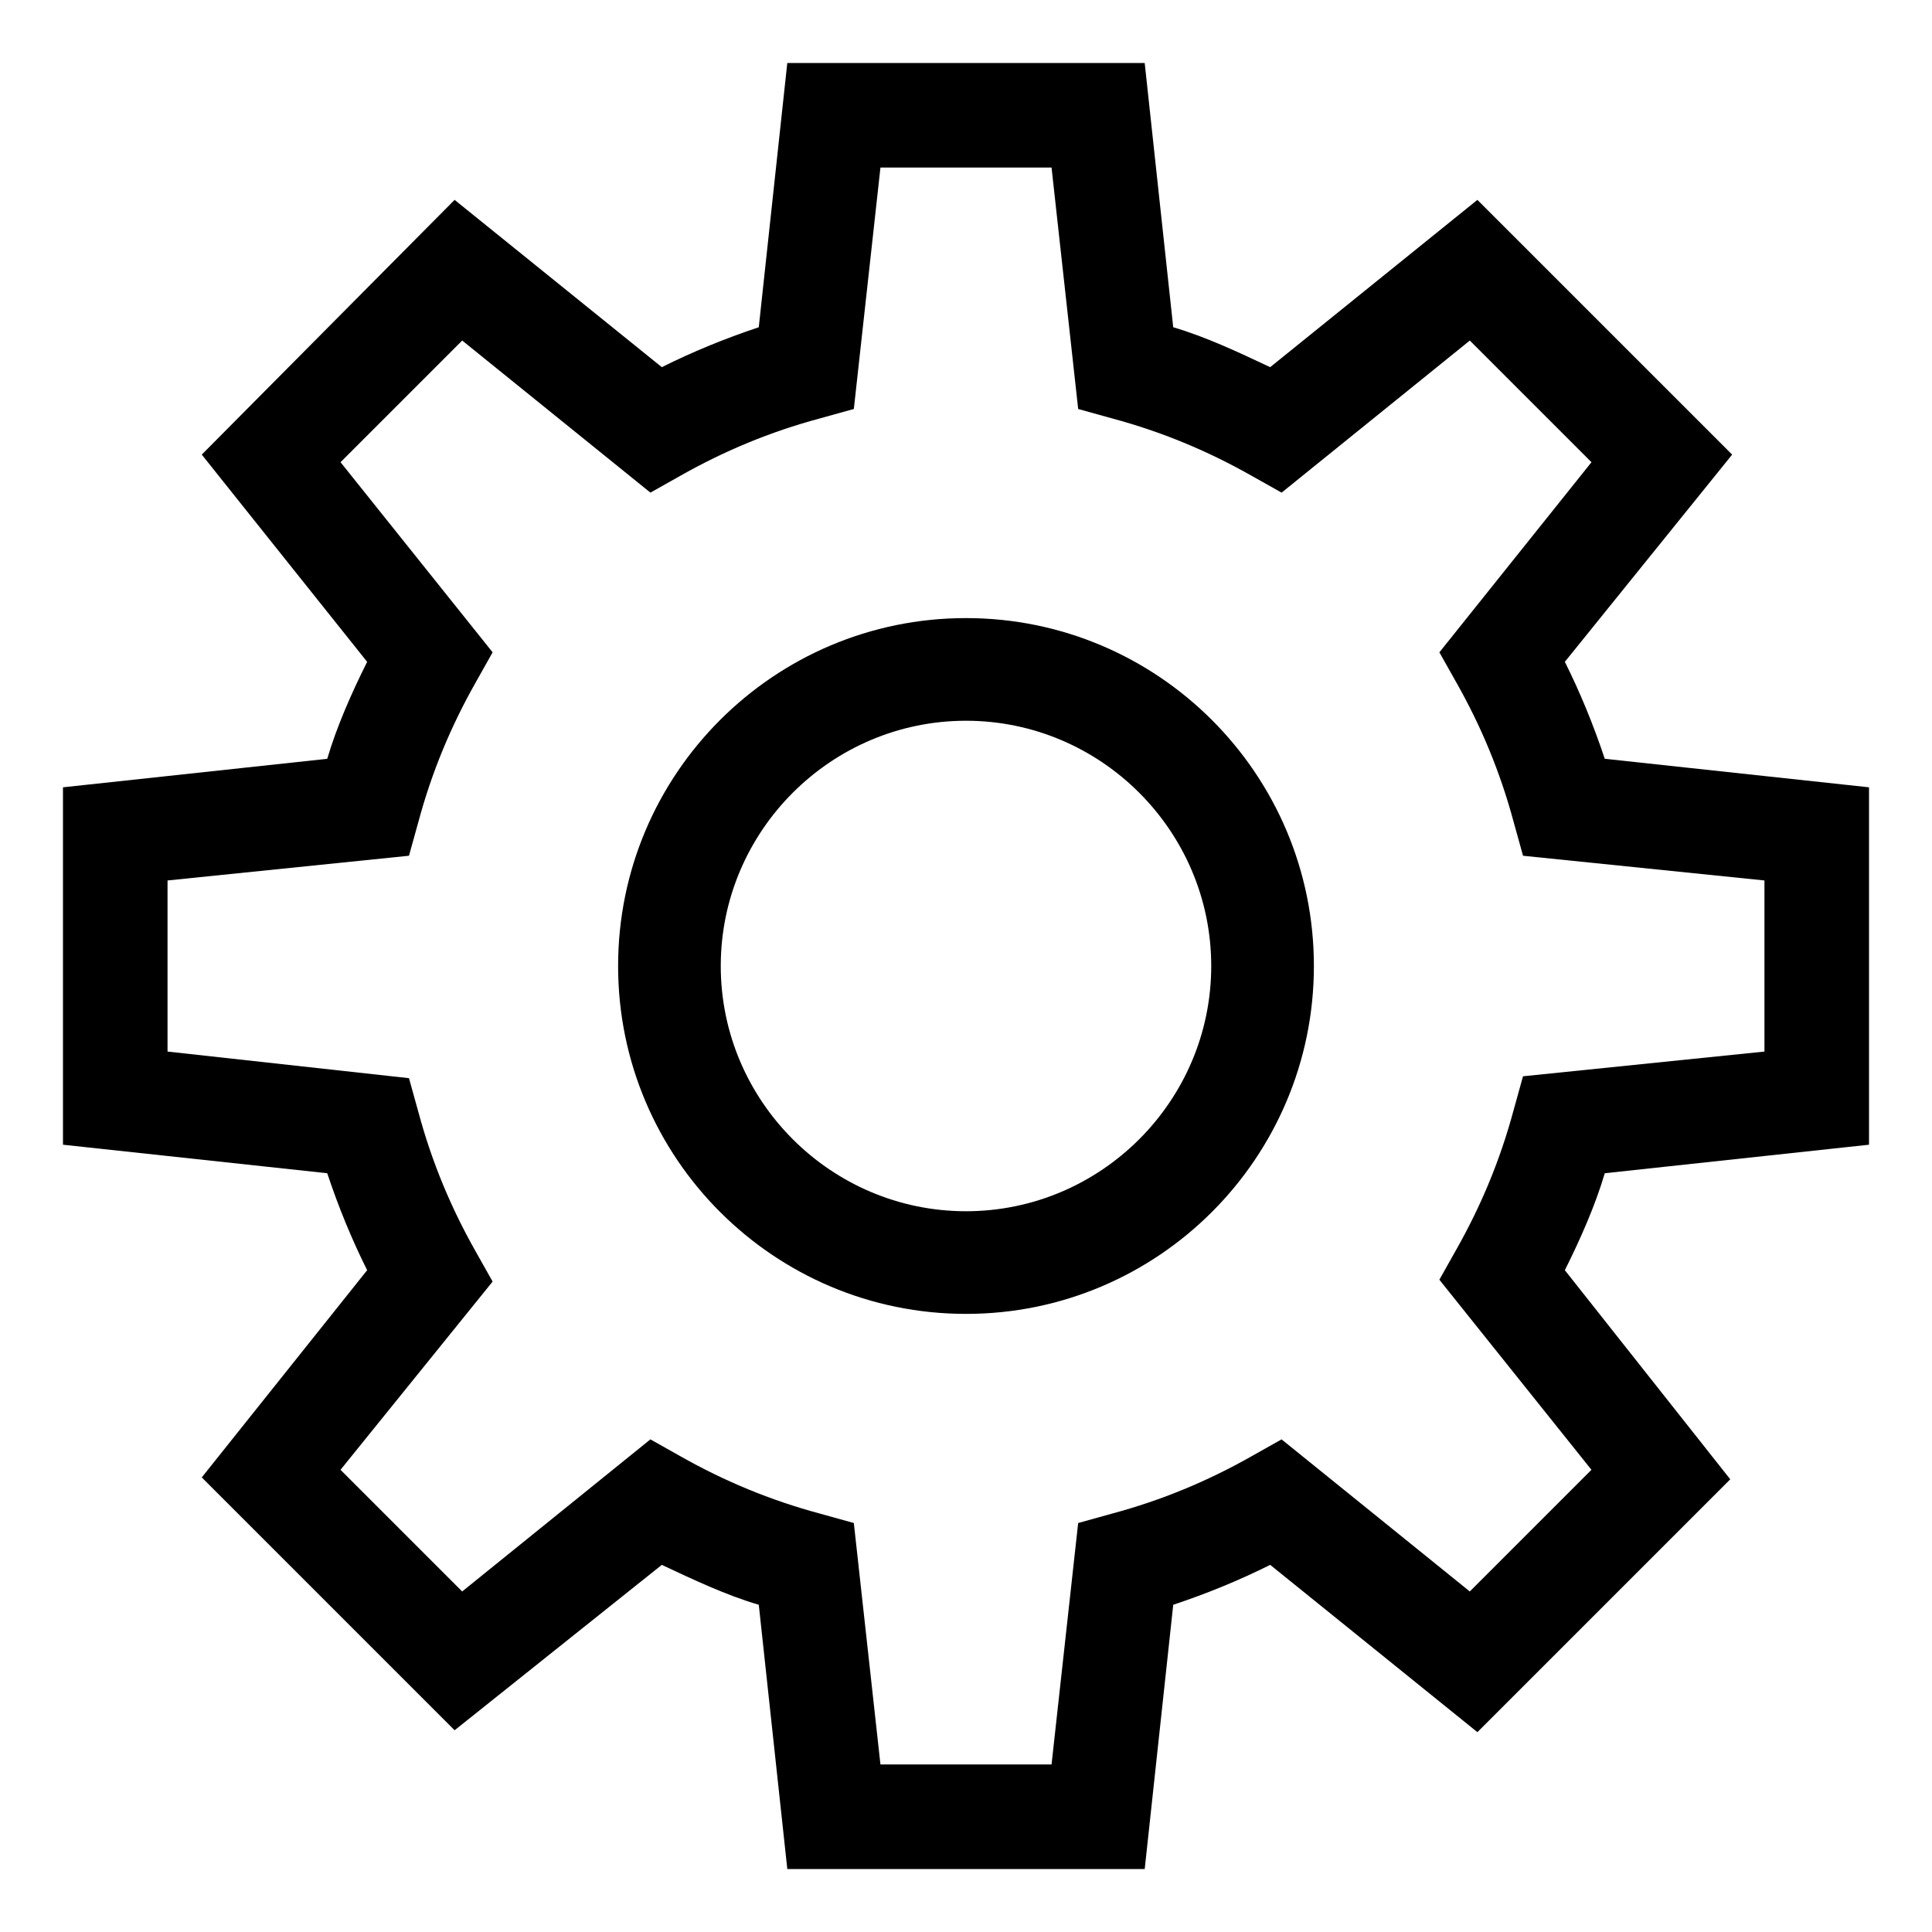 <?xml version="1.0" encoding="UTF-8"?>
<!-- The Best Svg Icon site in the world: iconSvg.co, Visit us! https://iconsvg.co -->
<svg fill="#000000" width="800px" height="800px" version="1.1" viewBox="144 144 512 512" xmlns="http://www.w3.org/2000/svg">
 <g>
  <path d="m400 307.8c-50.883 0-92.195 41.312-92.195 92.195-0.004 50.887 41.309 92.199 92.195 92.199 50.883 0 92.195-41.312 92.195-92.195 0-50.887-41.312-92.199-92.195-92.199zm0 157.19c-35.77 0-64.992-29.223-64.992-64.992 0-35.77 29.223-64.992 64.992-64.992 35.77 0.004 64.988 29.223 64.988 64.996 0 35.77-29.219 64.988-64.988 64.988z"/>
  <path d="m639.31 447.36v-94.715l-70.031-7.559c-3.023-9.07-6.551-17.633-10.578-25.695l44.336-54.914-67.512-67.508-54.914 44.332c-8.566-4.031-17.129-8.062-25.695-10.578l-7.559-70.031h-94.715l-7.559 70.031c-9.07 3.023-17.633 6.551-25.695 10.578l-54.914-44.332-67.004 67.508 43.828 54.918c-4.031 8.062-8.062 17.129-10.578 25.695l-70.031 7.555v94.715l70.031 7.559c3.023 9.07 6.551 17.633 10.578 25.695l-43.828 54.914 67.008 67.008 54.914-43.832c8.566 4.031 17.129 8.062 25.695 10.578l7.559 70.031h94.715l7.559-70.031c9.07-3.023 17.633-6.551 25.695-10.578l54.914 44.336 67.008-67.008-43.836-55.418c4.031-8.062 8.062-17.129 10.578-25.695zm-73.559 86.152-32.242 32.242-49.879-40.305-8.059 4.535c-11.586 6.551-23.68 11.586-36.777 15.113l-9.07 2.519-7.051 63.984h-45.344l-7.055-63.984-9.07-2.519c-13.098-3.527-25.191-8.566-36.777-15.113l-8.062-4.535-49.879 40.305-32.242-32.242 40.305-49.879-4.531-8.059c-6.551-11.586-11.586-23.68-15.113-36.777l-2.519-9.07-63.984-7.051v-45.344l63.984-6.551 2.519-9.07c3.527-13.098 8.566-25.191 15.113-36.777l4.535-8.062-40.305-50.383 32.242-32.242 49.879 40.305 8.062-4.535c11.586-6.551 23.68-11.586 36.777-15.113l9.07-2.519 7.051-63.98h45.344l7.055 63.984 9.07 2.519c13.098 3.527 25.191 8.566 36.777 15.113l8.062 4.535 49.879-40.305 32.242 32.242-40.305 50.383 4.535 8.062c6.551 11.586 11.586 23.68 15.113 36.777l2.519 9.07 63.977 6.547v45.344l-63.984 6.551-2.519 9.07c-3.527 13.098-8.566 25.191-15.113 36.777l-4.535 8.062z"/>
 </g>
</svg>